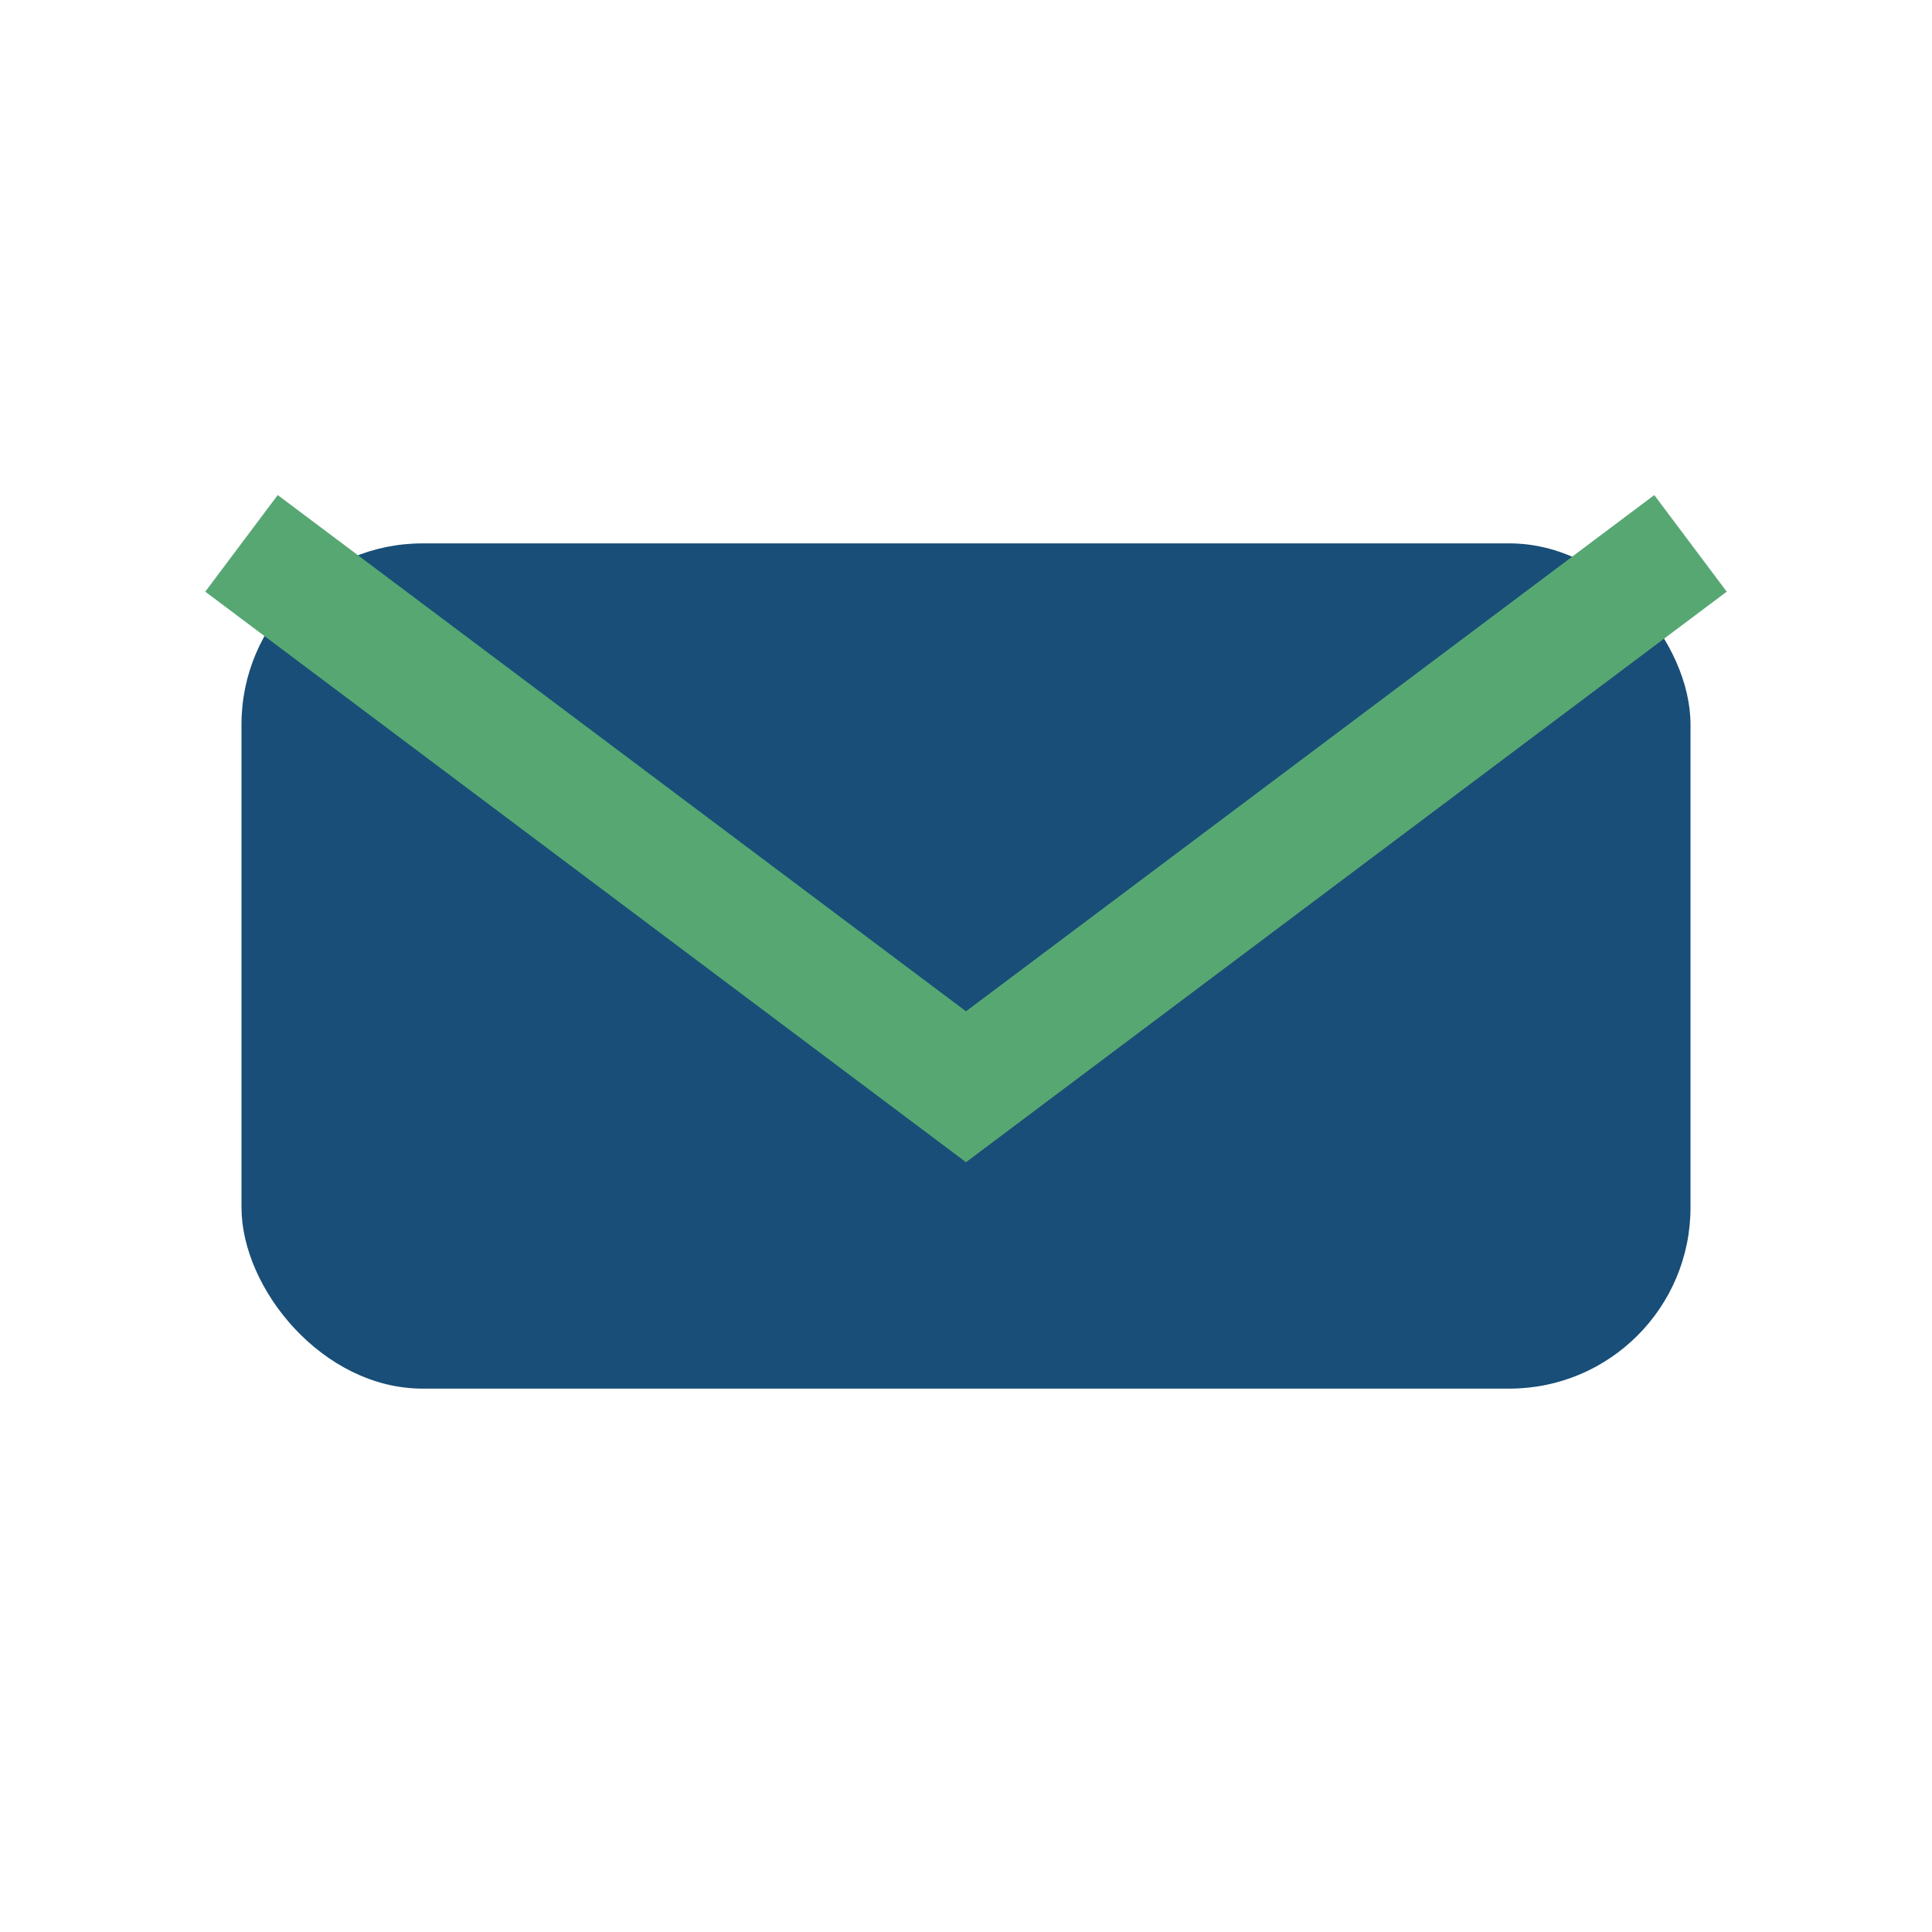 <?xml version="1.0" encoding="UTF-8"?>
<svg xmlns="http://www.w3.org/2000/svg" width="32" height="32" viewBox="0 0 32 32"><rect x="4" y="9" width="24" height="14" rx="3" fill="#184E77"/><path d="M28 9l-12 9L4 9" stroke="#57A773" stroke-width="2" fill="none"/></svg>